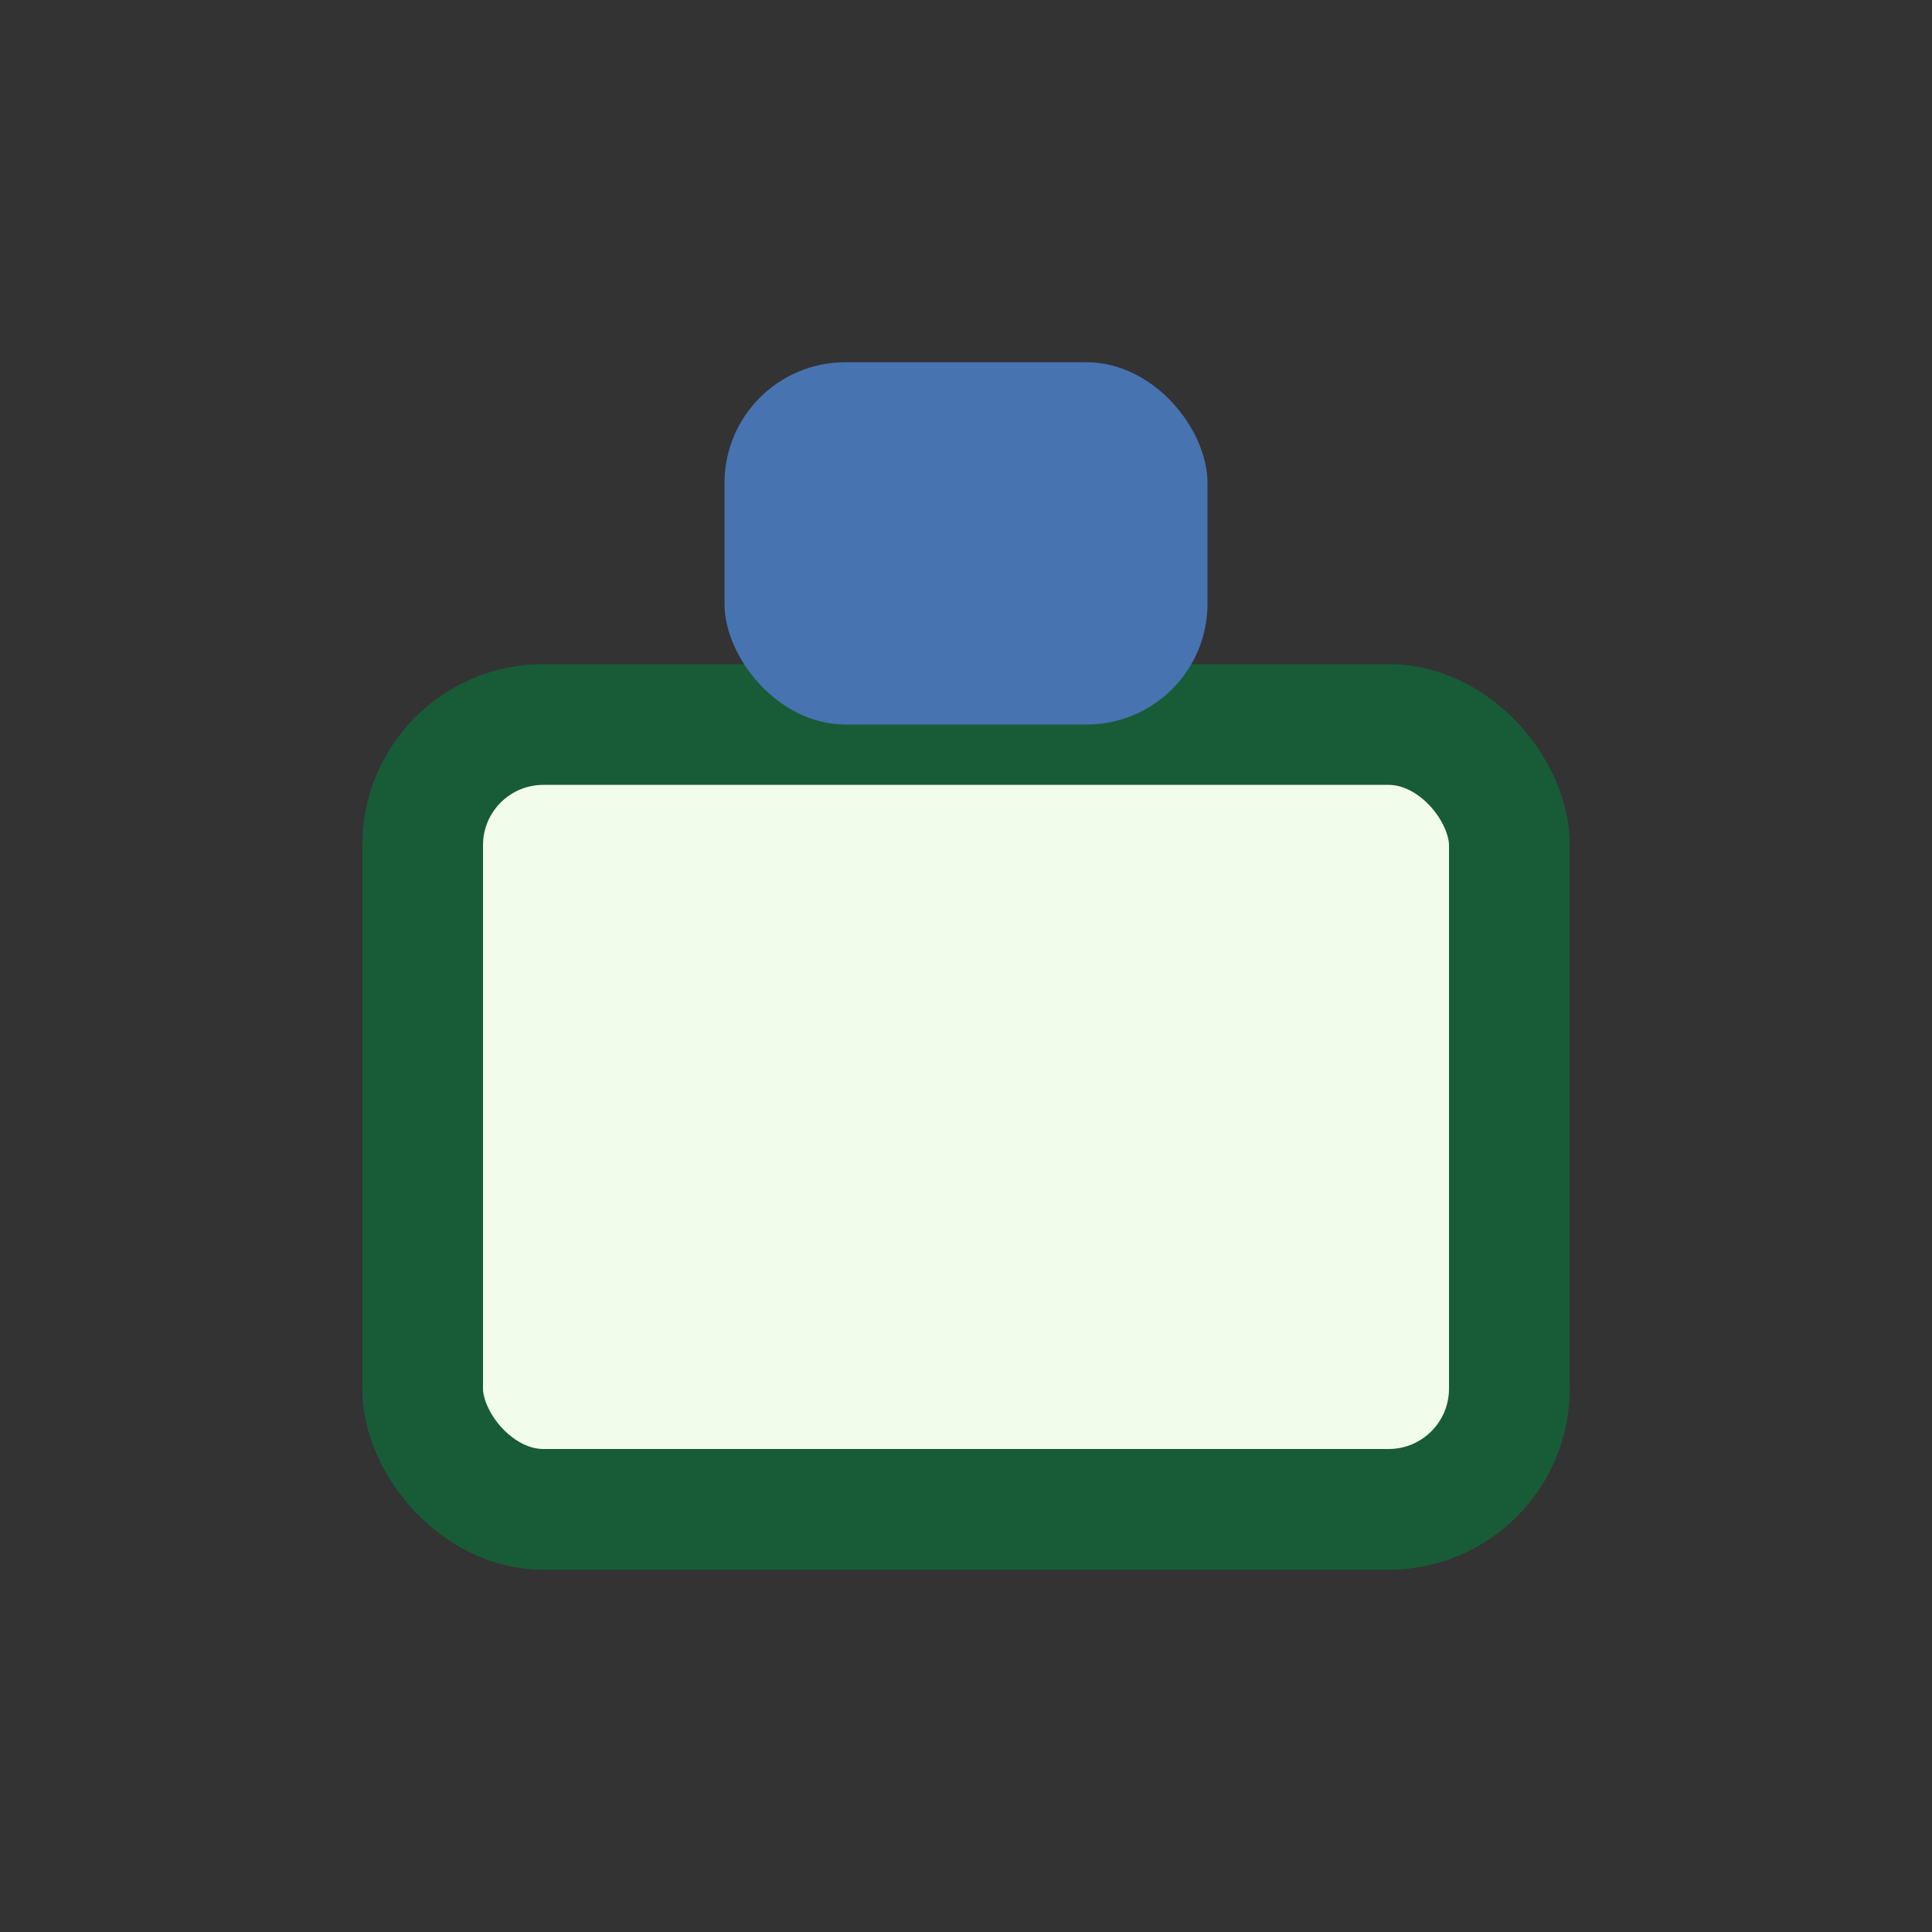 <?xml version="1.0" encoding="UTF-8"?>
<svg xmlns="http://www.w3.org/2000/svg" width="32" height="32" viewBox="0 0 32 32"><rect x="0" y="0" width="32" height="32" fill="#333333" stroke="none"/><rect x="7" y="12" width="18" height="13" rx="2" fill="#f2fceb" stroke="#185c37" stroke-width="2"/><rect x="12" y="6" width="8" height="6" rx="2" fill="#4773b1"/></svg>